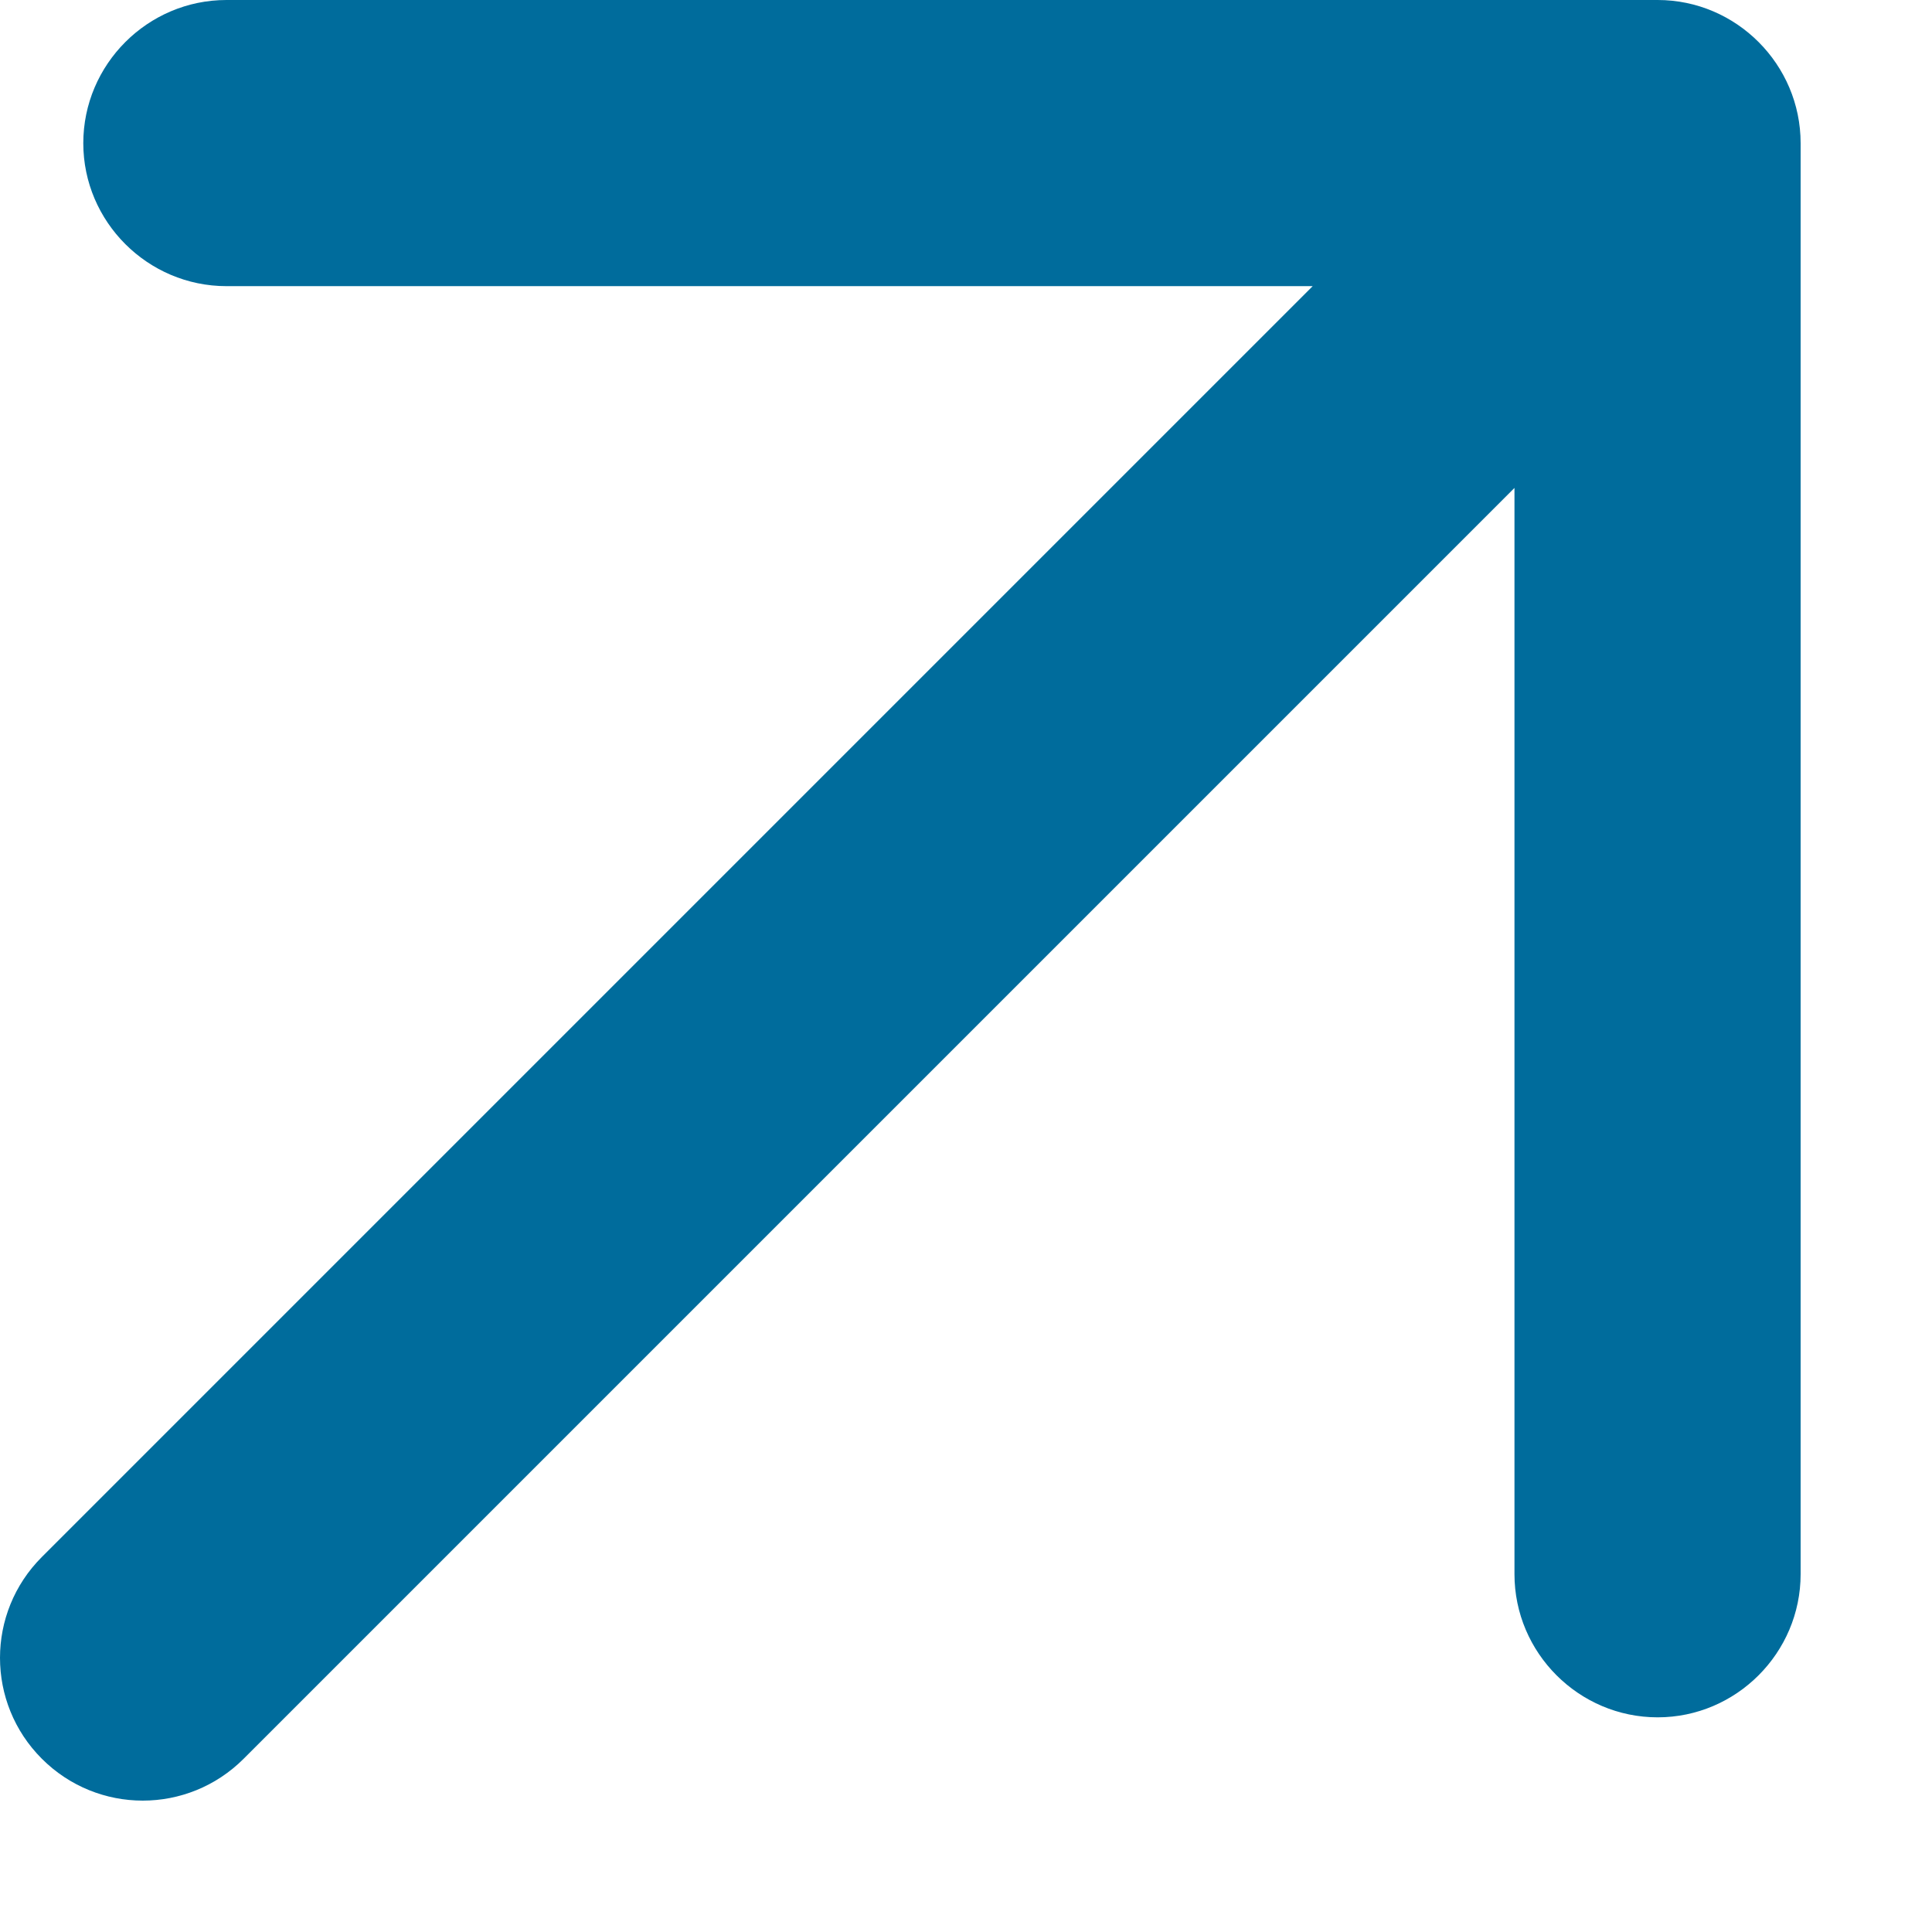 <svg width="9" height="9" viewBox="0 0 9 9" fill="none" xmlns="http://www.w3.org/2000/svg">
<path d="M0.388 0.667C0.388 1.033 0.688 1.333 1.055 1.333H6.115L0.195 7.253C-0.065 7.513 -0.065 7.933 0.195 8.193C0.455 8.453 0.875 8.453 1.135 8.193L7.055 2.273V7.333C7.055 7.7 7.355 8 7.722 8C8.088 8 8.388 7.7 8.388 7.333V0.667C8.388 0.3 8.088 0 7.722 0H1.055C0.688 0 0.388 0.3 0.388 0.667Z" fill="#006C9C"/>
</svg>
